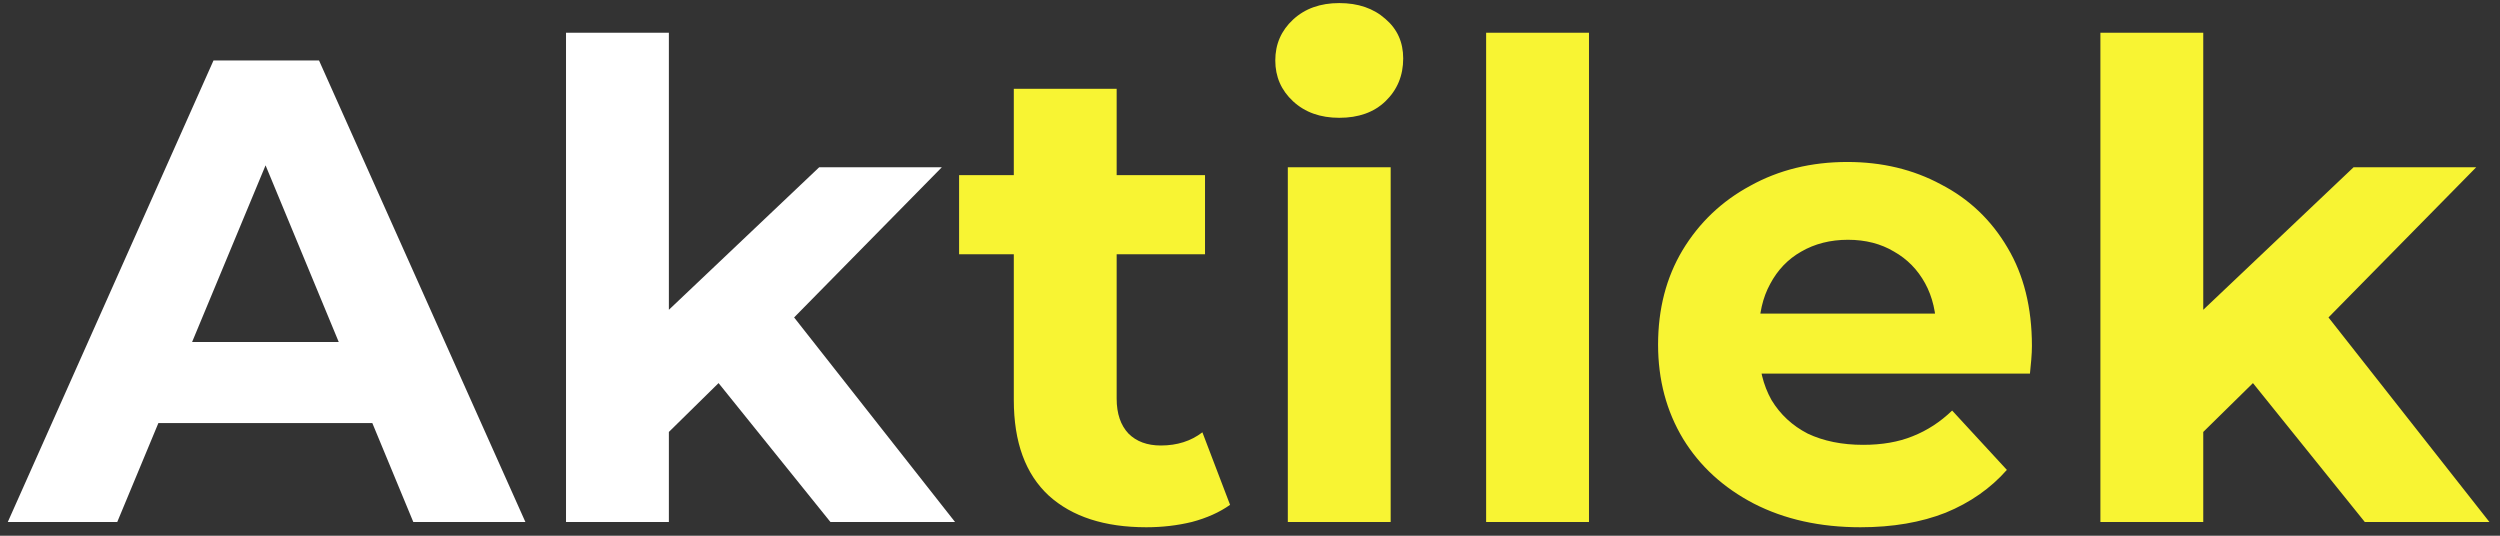 <svg width="182" height="39" viewBox="0 0 182 39" fill="none" xmlns="http://www.w3.org/2000/svg">
<rect x="0" y="0" width="182" height="39" fill="#333333" stroke="none"/>
<path d="M0.568 38L15.544 4.4H23.224L38.248 38H30.088L17.8 8.336H20.872L8.536 38H0.568ZM8.056 30.8L10.12 24.896H27.4L29.512 30.8H8.056ZM47.398 32.72L47.59 23.6L59.638 12.176H68.566L56.998 23.936L53.11 27.104L47.398 32.72ZM41.206 38V2.384H48.694V38H41.206ZM60.454 38L51.718 27.152L56.422 21.344L69.526 38H60.454Z" fill="white"/>
<path d="M83.454 38.384C80.413 38.384 78.046 37.616 76.35 36.08C74.653 34.512 73.805 32.192 73.805 29.12V6.464H81.293V29.024C81.293 30.112 81.582 30.96 82.157 31.568C82.734 32.144 83.517 32.432 84.51 32.432C85.694 32.432 86.701 32.112 87.534 31.472L89.549 36.752C88.781 37.296 87.853 37.712 86.766 38C85.71 38.256 84.606 38.384 83.454 38.384ZM69.822 18.512V12.752H87.725V18.512H69.822ZM93.753 38V12.176H101.241V38H93.753ZM97.497 8.576C96.121 8.576 95.001 8.176 94.137 7.376C93.273 6.576 92.841 5.584 92.841 4.4C92.841 3.216 93.273 2.224 94.137 1.424C95.001 0.624 96.121 0.224 97.497 0.224C98.873 0.224 99.993 0.608 100.857 1.376C101.721 2.112 102.153 3.072 102.153 4.256C102.153 5.504 101.721 6.544 100.857 7.376C100.025 8.176 98.905 8.576 97.497 8.576ZM108.19 38V2.384H115.678V38H108.19ZM135.444 38.384C132.5 38.384 129.908 37.808 127.668 36.656C125.46 35.504 123.748 33.936 122.532 31.952C121.316 29.936 120.708 27.648 120.708 25.088C120.708 22.496 121.3 20.208 122.484 18.224C123.7 16.208 125.348 14.64 127.428 13.52C129.508 12.368 131.86 11.792 134.484 11.792C137.012 11.792 139.284 12.336 141.3 13.424C143.348 14.48 144.964 16.016 146.148 18.032C147.332 20.016 147.924 22.4 147.924 25.184C147.924 25.472 147.908 25.808 147.876 26.192C147.844 26.544 147.812 26.88 147.78 27.2H126.804V22.832H143.844L140.964 24.128C140.964 22.784 140.692 21.616 140.148 20.624C139.604 19.632 138.852 18.864 137.892 18.32C136.932 17.744 135.812 17.456 134.532 17.456C133.252 17.456 132.116 17.744 131.124 18.32C130.164 18.864 129.412 19.648 128.868 20.672C128.324 21.664 128.052 22.848 128.052 24.224V25.376C128.052 26.784 128.356 28.032 128.964 29.12C129.604 30.176 130.484 30.992 131.604 31.568C132.756 32.112 134.1 32.384 135.636 32.384C137.012 32.384 138.212 32.176 139.236 31.76C140.292 31.344 141.252 30.72 142.116 29.888L146.1 34.208C144.916 35.552 143.428 36.592 141.636 37.328C139.844 38.032 137.78 38.384 135.444 38.384ZM159.101 32.72L159.293 23.6L171.341 12.176H180.269L168.701 23.936L164.813 27.104L159.101 32.72ZM152.909 38V2.384H160.397V38H152.909ZM172.157 38L163.421 27.152L168.125 21.344L181.229 38H172.157Z" fill="#F8F433"/>
</svg>
